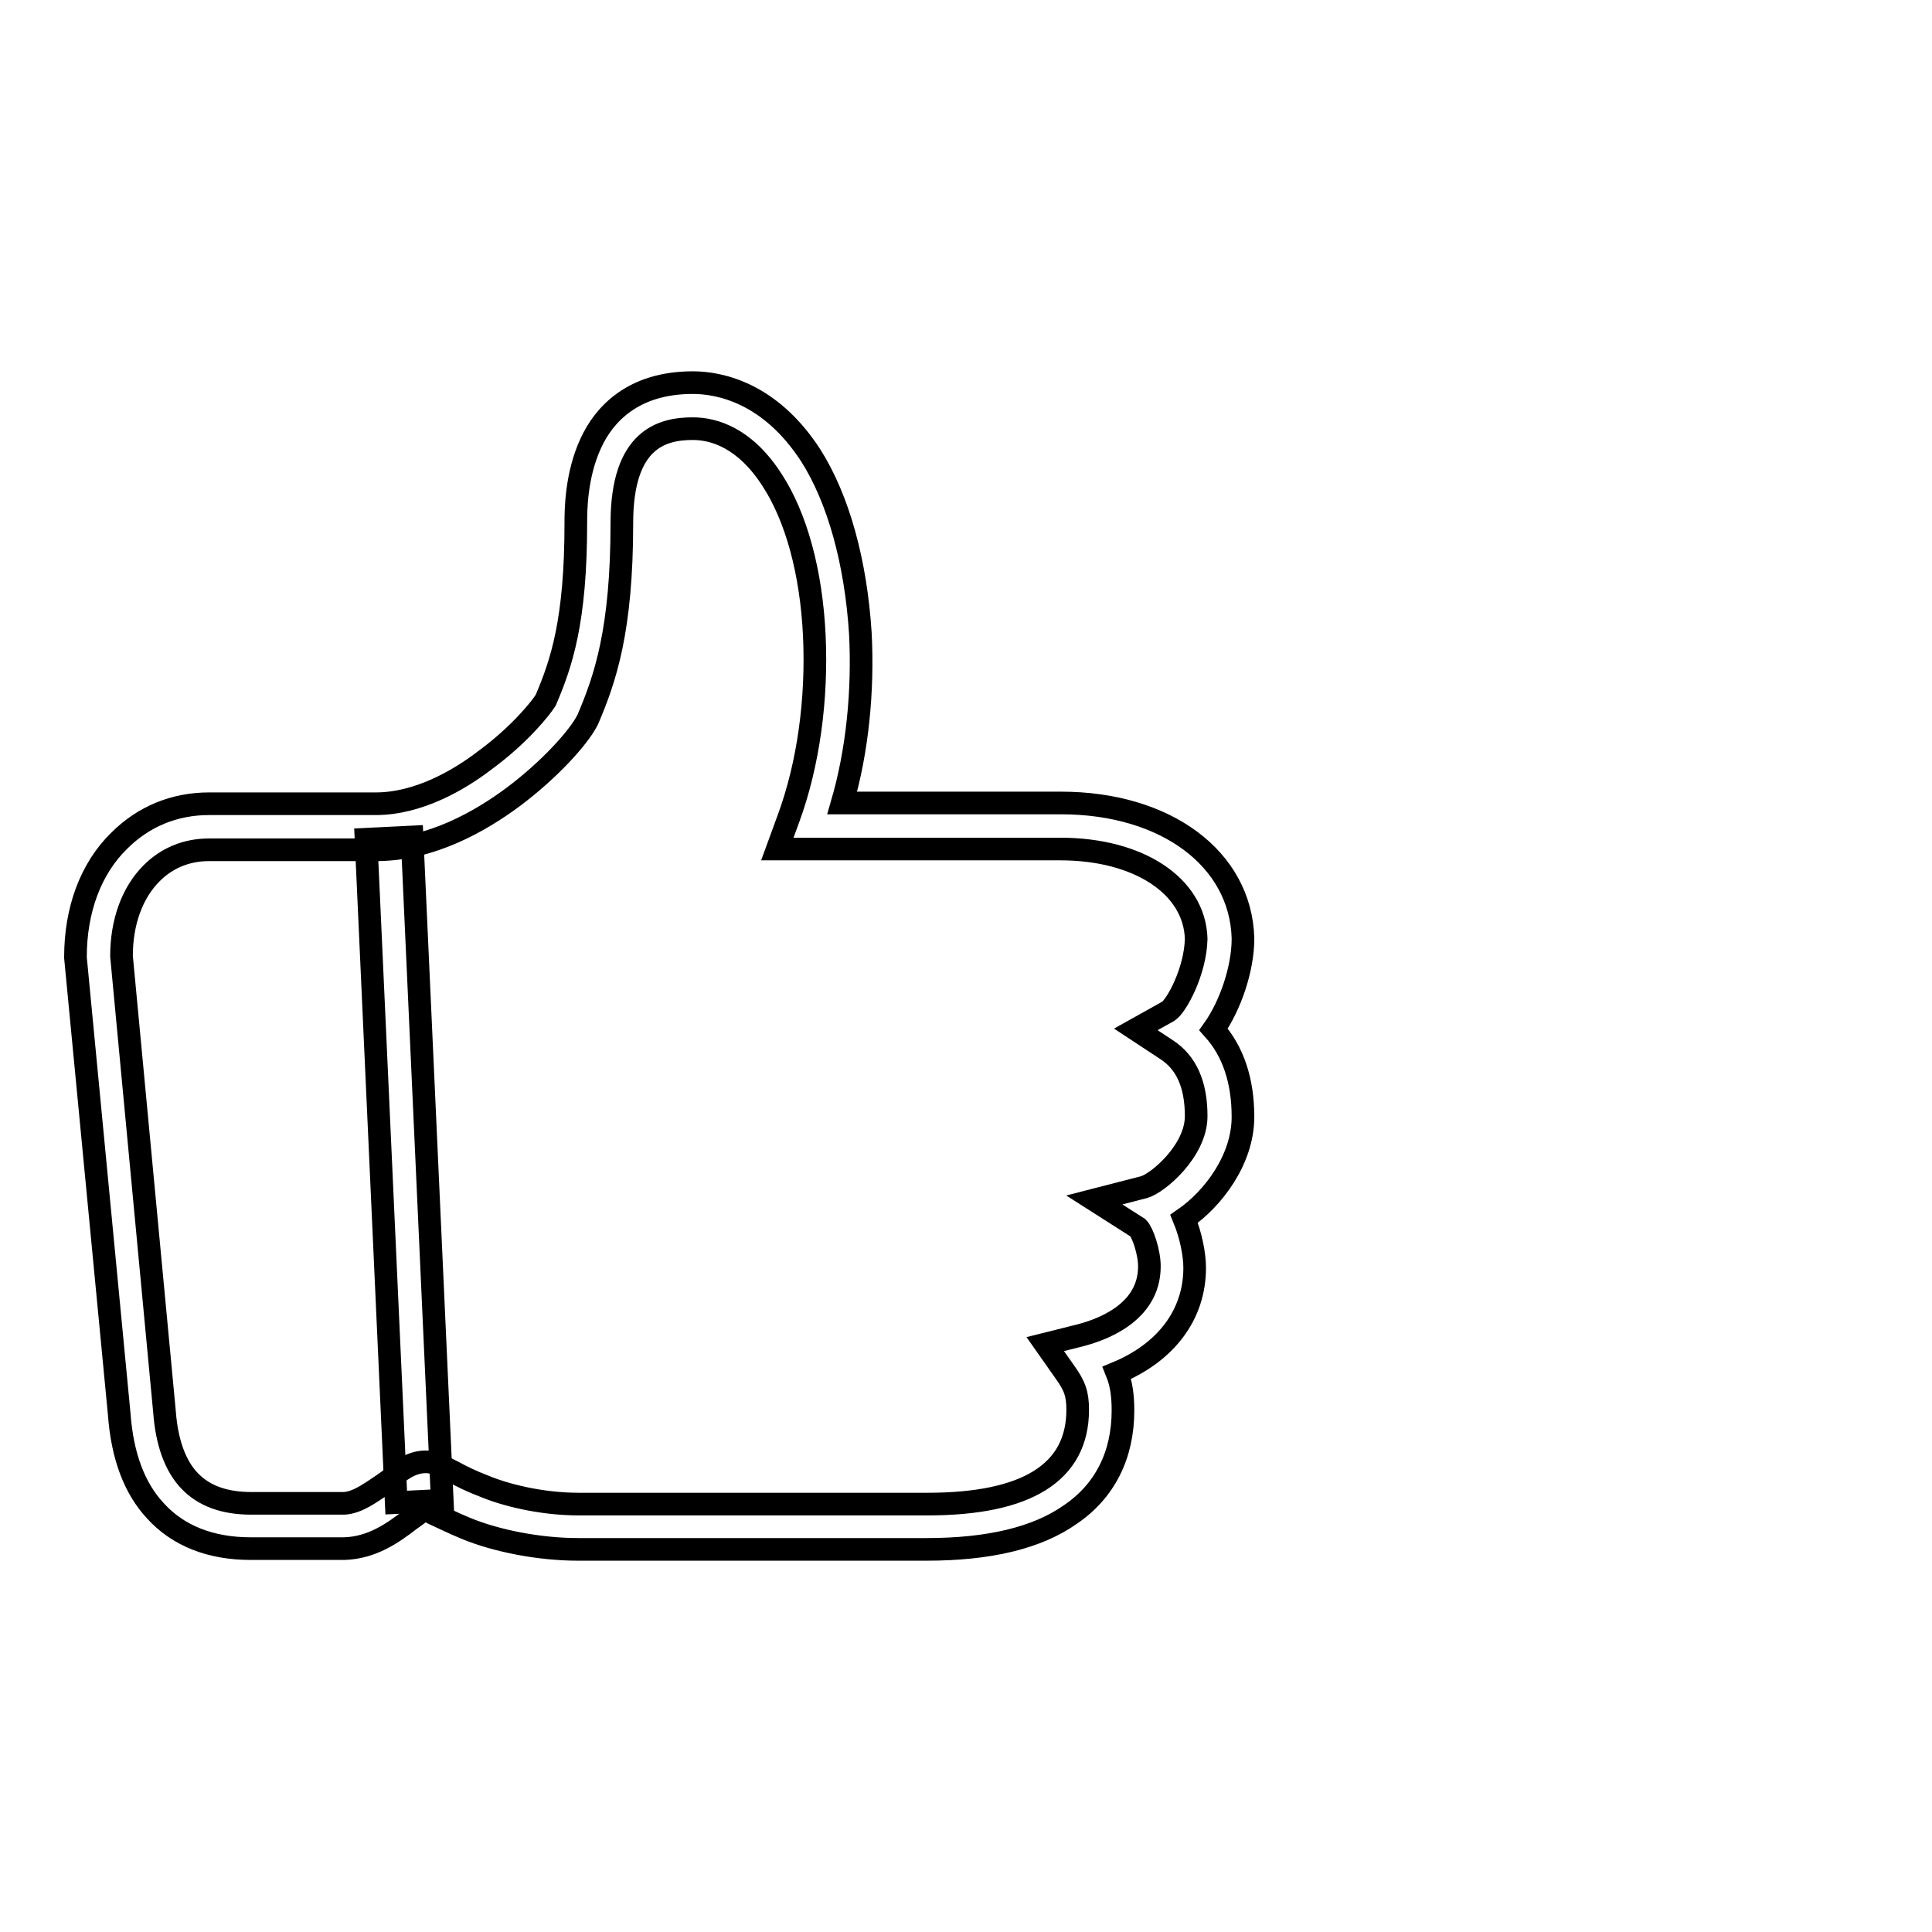 <?xml version="1.0" encoding="utf-8"?>
<!-- Svg Vector Icons : http://www.onlinewebfonts.com/icon -->
<!DOCTYPE svg PUBLIC "-//W3C//DTD SVG 1.1//EN" "http://www.w3.org/Graphics/SVG/1.1/DTD/svg11.dtd">
<svg version="1.1" xmlns="http://www.w3.org/2000/svg" xmlns:xlink="http://www.w3.org/1999/xlink" x="0px" y="0px" viewBox="0 0 256 256" enable-background="new 0 0 256 256" xml:space="preserve">
<g><g><path stroke-width="3" fill-opacity="0" stroke="#000000"  d="M246,135.8"/><path stroke-width="3" fill-opacity="0" stroke="#000000"  d="M122.8,205.3H76.6c-5.1,0-10.8-1.1-14.9-2.8c-1.7-0.7-3.3-1.5-4.4-2c-0.3-0.2-0.7-0.3-1-0.5c-0.4,0.2-0.9,0.6-1.3,0.9l-0.7,0.5c-2.2,1.7-5,3.7-8.7,3.8h0c-1,0-2.6,0-4.4,0c-3.3,0-7.7,0-8,0c-5.3,0-9.6-1.7-12.6-5c-2.8-3-4.4-7.3-4.8-12.8L10,126.9v-0.1c0-6.2,2-11.7,5.8-15.4c3.2-3.2,7.3-4.9,11.9-4.9h22.1c5.6,0,11-3.1,14.5-5.8c4.5-3.3,7.3-6.8,8-7.9c2.1-4.9,4-10.5,4-23.5c0-1.6,0-6.3,2-10.6c1.7-3.7,5.5-8,13.5-8c3.5,0,10.2,1.3,15.6,9.6c3.7,5.8,6,14.2,6.6,23.6c0.4,7.7-0.4,15.6-2.4,22.5h29c13.9,0,23.8,7.4,24.1,17.9v0.1c0,4-1.7,8.9-3.9,12c2.6,2.9,3.9,6.8,3.9,11.6c0,5.6-3.9,10.8-7.8,13.5c0.9,2.2,1.4,4.7,1.4,6.5c0,6.2-3.8,11.2-10.3,13.9c0.6,1.5,0.8,3.1,0.8,5c0,5.9-2.4,10.7-7,13.8C137.4,203.8,131,205.3,122.8,205.3z M56.4,193.7c0.9,0,1.7,0.3,3.6,1.3c1.1,0.6,2.5,1.3,4.1,1.9c2.6,1.1,7.4,2.4,12.6,2.4h46.2c13.2,0,19.9-4.2,19.9-12.5c0-2.1-0.4-3.2-1.7-5l-2.6-3.7l4.4-1.1c2.8-0.7,9.4-2.9,9.4-9.2c0-1.9-0.9-4.5-1.5-5.1L145,159l6.6-1.7c1.8-0.5,6.9-4.8,6.9-9.4c0-4.2-1.3-7.1-3.9-8.8l-4.1-2.7l4.3-2.4c1.1-0.7,3.6-5.3,3.7-9.6c-0.2-7-7.6-11.9-18-11.9H103l1.5-4.1c2.6-7.1,3.8-15.7,3.4-24.2c-0.4-8.4-2.4-15.7-5.6-20.6c-3.6-5.6-7.7-6.8-10.5-6.8c-4,0-9.4,1.3-9.4,12.5c0,14.2-2.2,20.6-4.5,26l-0.1,0.2c-1.2,2.3-5,6.5-9.8,10.1c-4.3,3.2-10.9,7-18.1,7H27.7c-3,0-5.6,1.1-7.6,3.1c-2.6,2.6-4,6.5-4,11l5.7,60.4c0.3,4,1.4,7.1,3.3,9.1c1.9,2,4.6,3,8.2,3h0c0,0,4.6,0,8,0c1.7,0,3.3,0,4.3,0c1.8-0.1,3.5-1.4,5.3-2.6l0.7-0.5C52.9,194.9,54.5,193.7,56.4,193.7z"/><path stroke-width="3" fill-opacity="0" stroke="#000000"  d="M54.6,110.9l4,87.9l-6.1,0.3l-4-87.9L54.6,110.9L54.6,110.9z"/></g></g>
</svg>